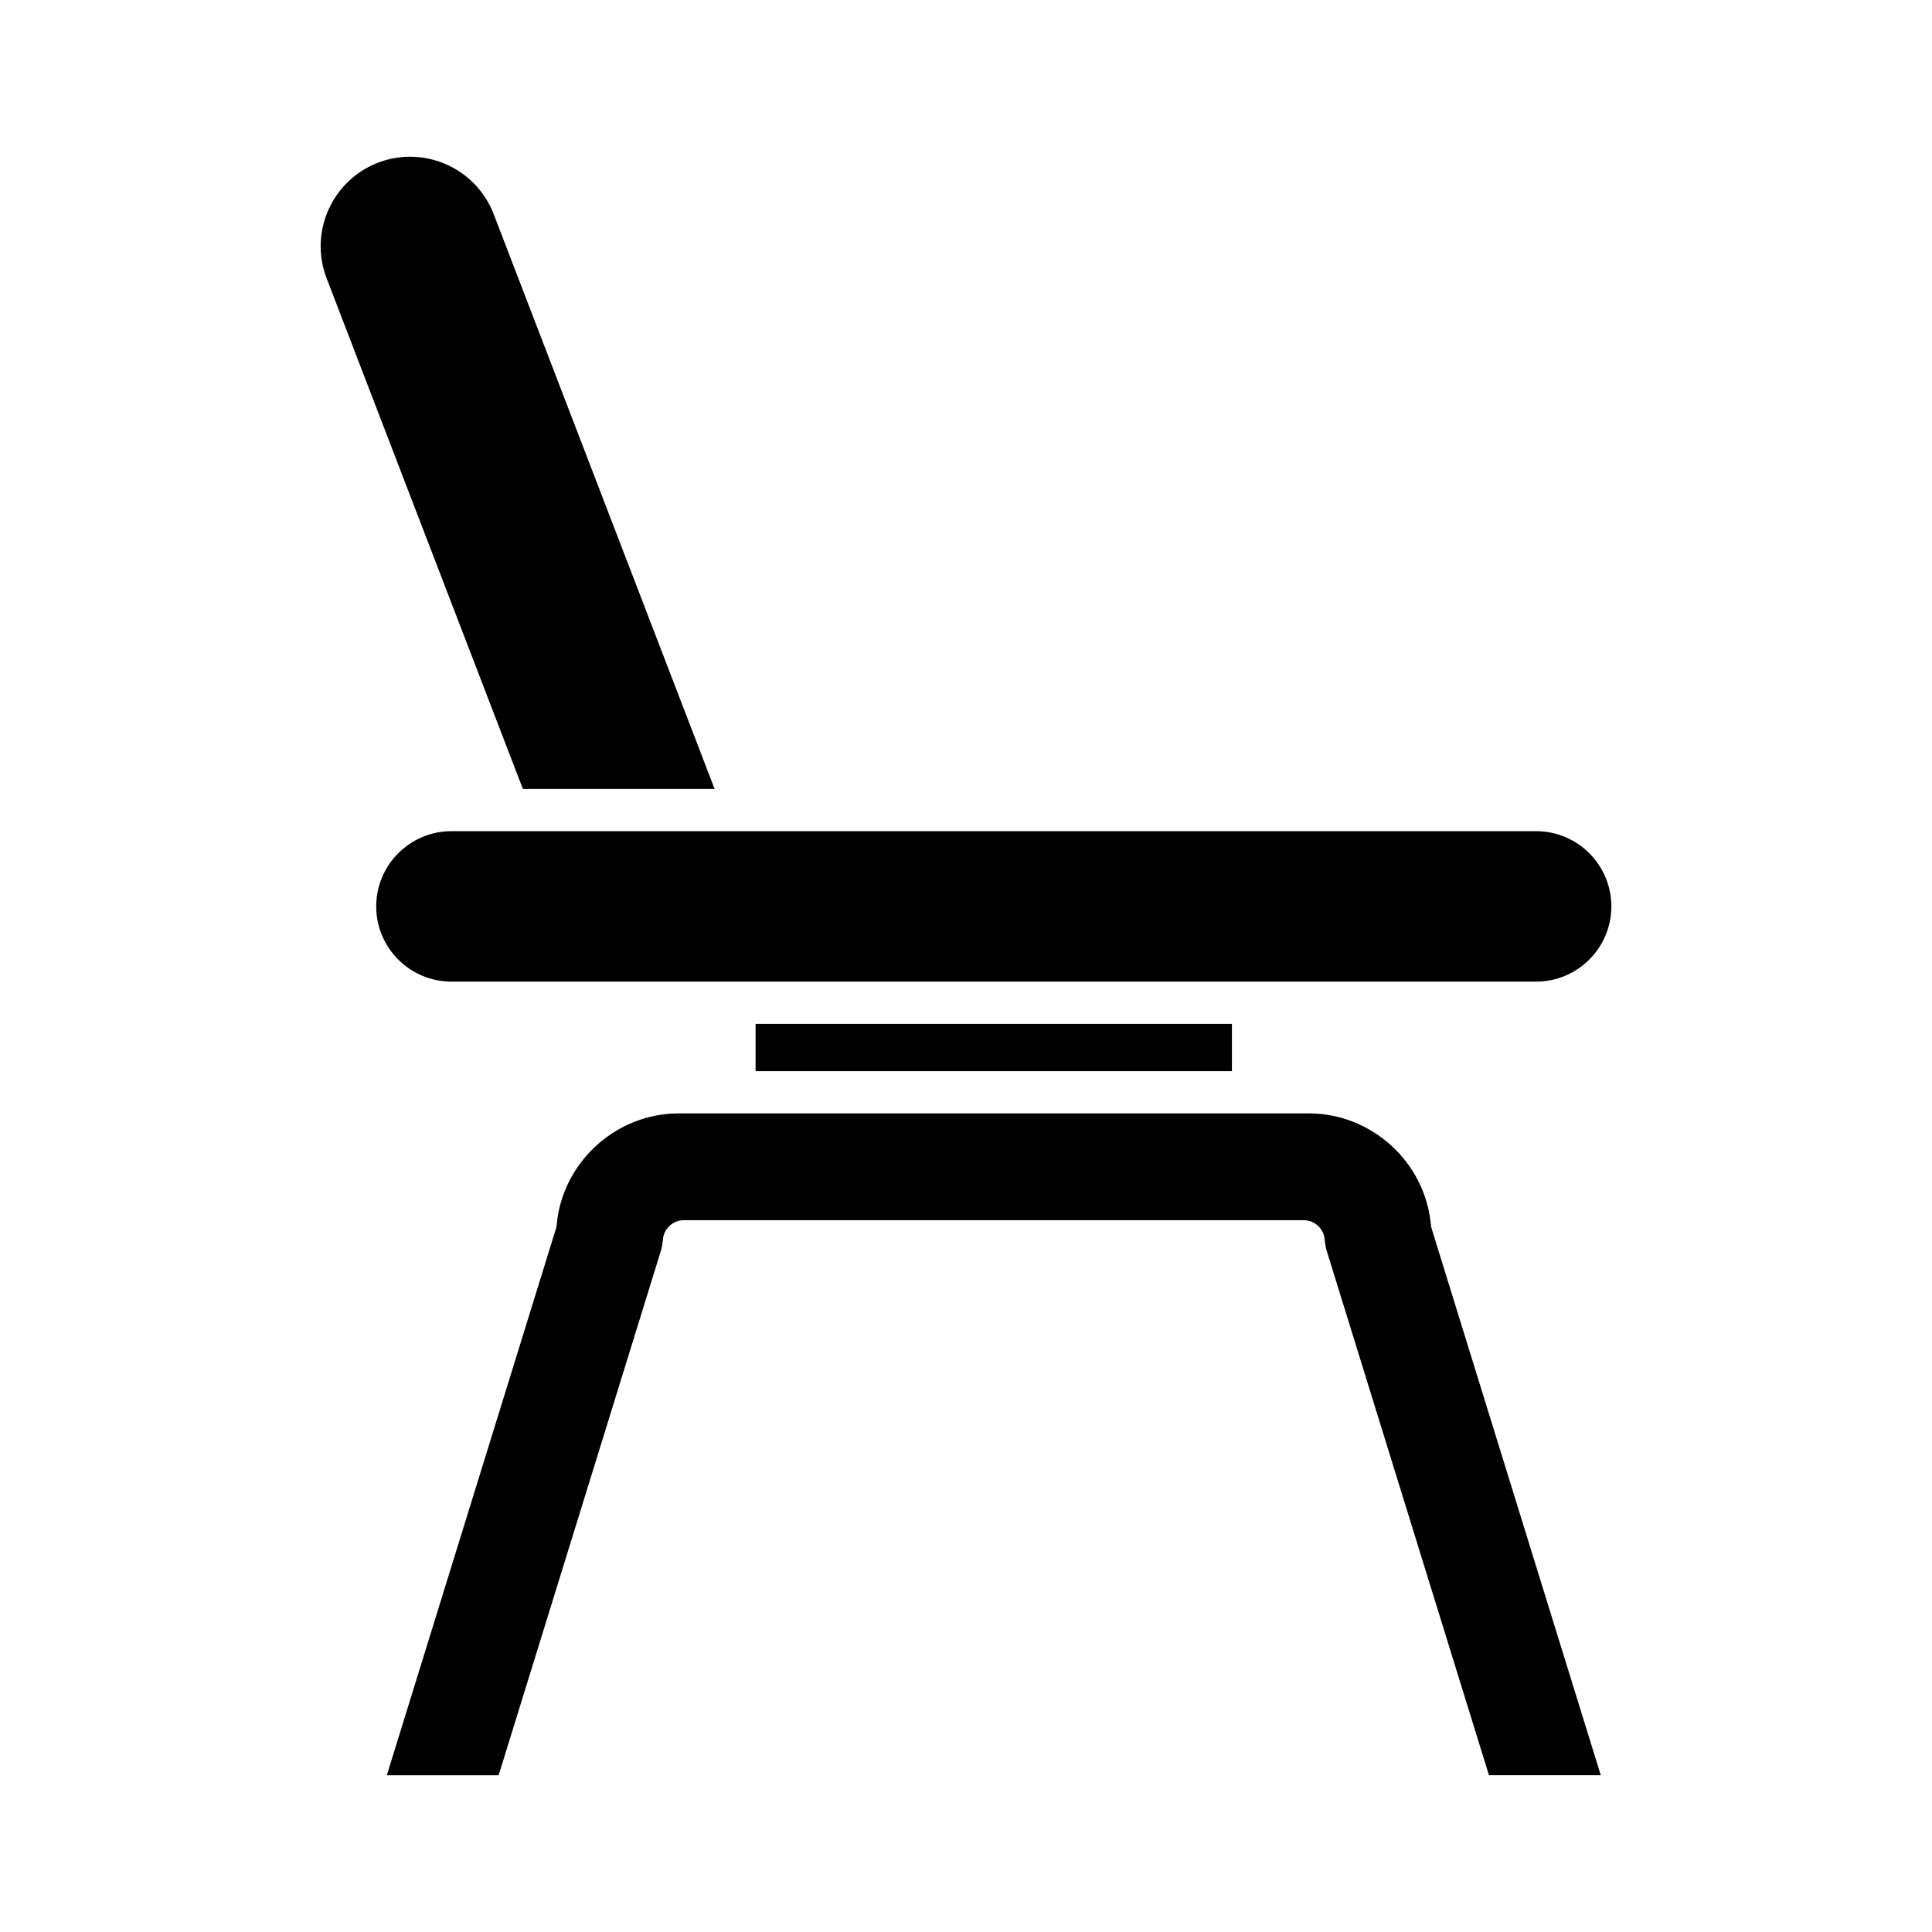<?xml version="1.0" encoding="UTF-8"?>
<!-- Uploaded to: ICON Repo, www.iconrepo.com, Generator: ICON Repo Mixer Tools -->
<svg fill="#000000" width="800px" height="800px" version="1.1" viewBox="144 144 512 512" xmlns="http://www.w3.org/2000/svg">
 <g>
  <path d="m282.57 353.08h50.812l-58.551-152.34c-4.691-12.207-18.445-18.32-30.645-13.629-12.207 4.691-18.32 18.438-13.629 30.645z"/>
  <path d="m291.54 468.52c-0.035 0.387-0.109 0.77-0.227 1.141l-44.801 144.8h29.629l42.934-138.77c0.312-1.016 0.516-2.074 0.594-3.141 0.215-2.926 2.648-5.188 5.582-5.188h164.23c2.934 0 5.367 2.262 5.582 5.188 0.078 1.066 0.277 2.125 0.594 3.144l42.934 138.76h29.629l-44.801-144.8c-0.117-0.371-0.191-0.754-0.227-1.145-1.512-16.516-15.703-29.453-32.309-29.453l-167.04 0.004c-16.602 0-30.793 12.941-32.309 29.457z"/>
  <path d="m344.24 415.34h126.23v12.531h-126.23z"/>
  <path d="m551.09 364.27h-209.72-0.02-62.609c-0.004 0-0.012 0.004-0.012 0.004-0.012 0-0.016-0.004-0.023-0.004h-15.074c-10.992 0-19.934 8.945-19.934 19.934 0 10.992 8.941 19.934 19.934 19.934h287.46c10.992 0 19.934-8.945 19.934-19.934-0.004-10.988-8.945-19.934-19.938-19.934z"/>
 </g>
</svg>